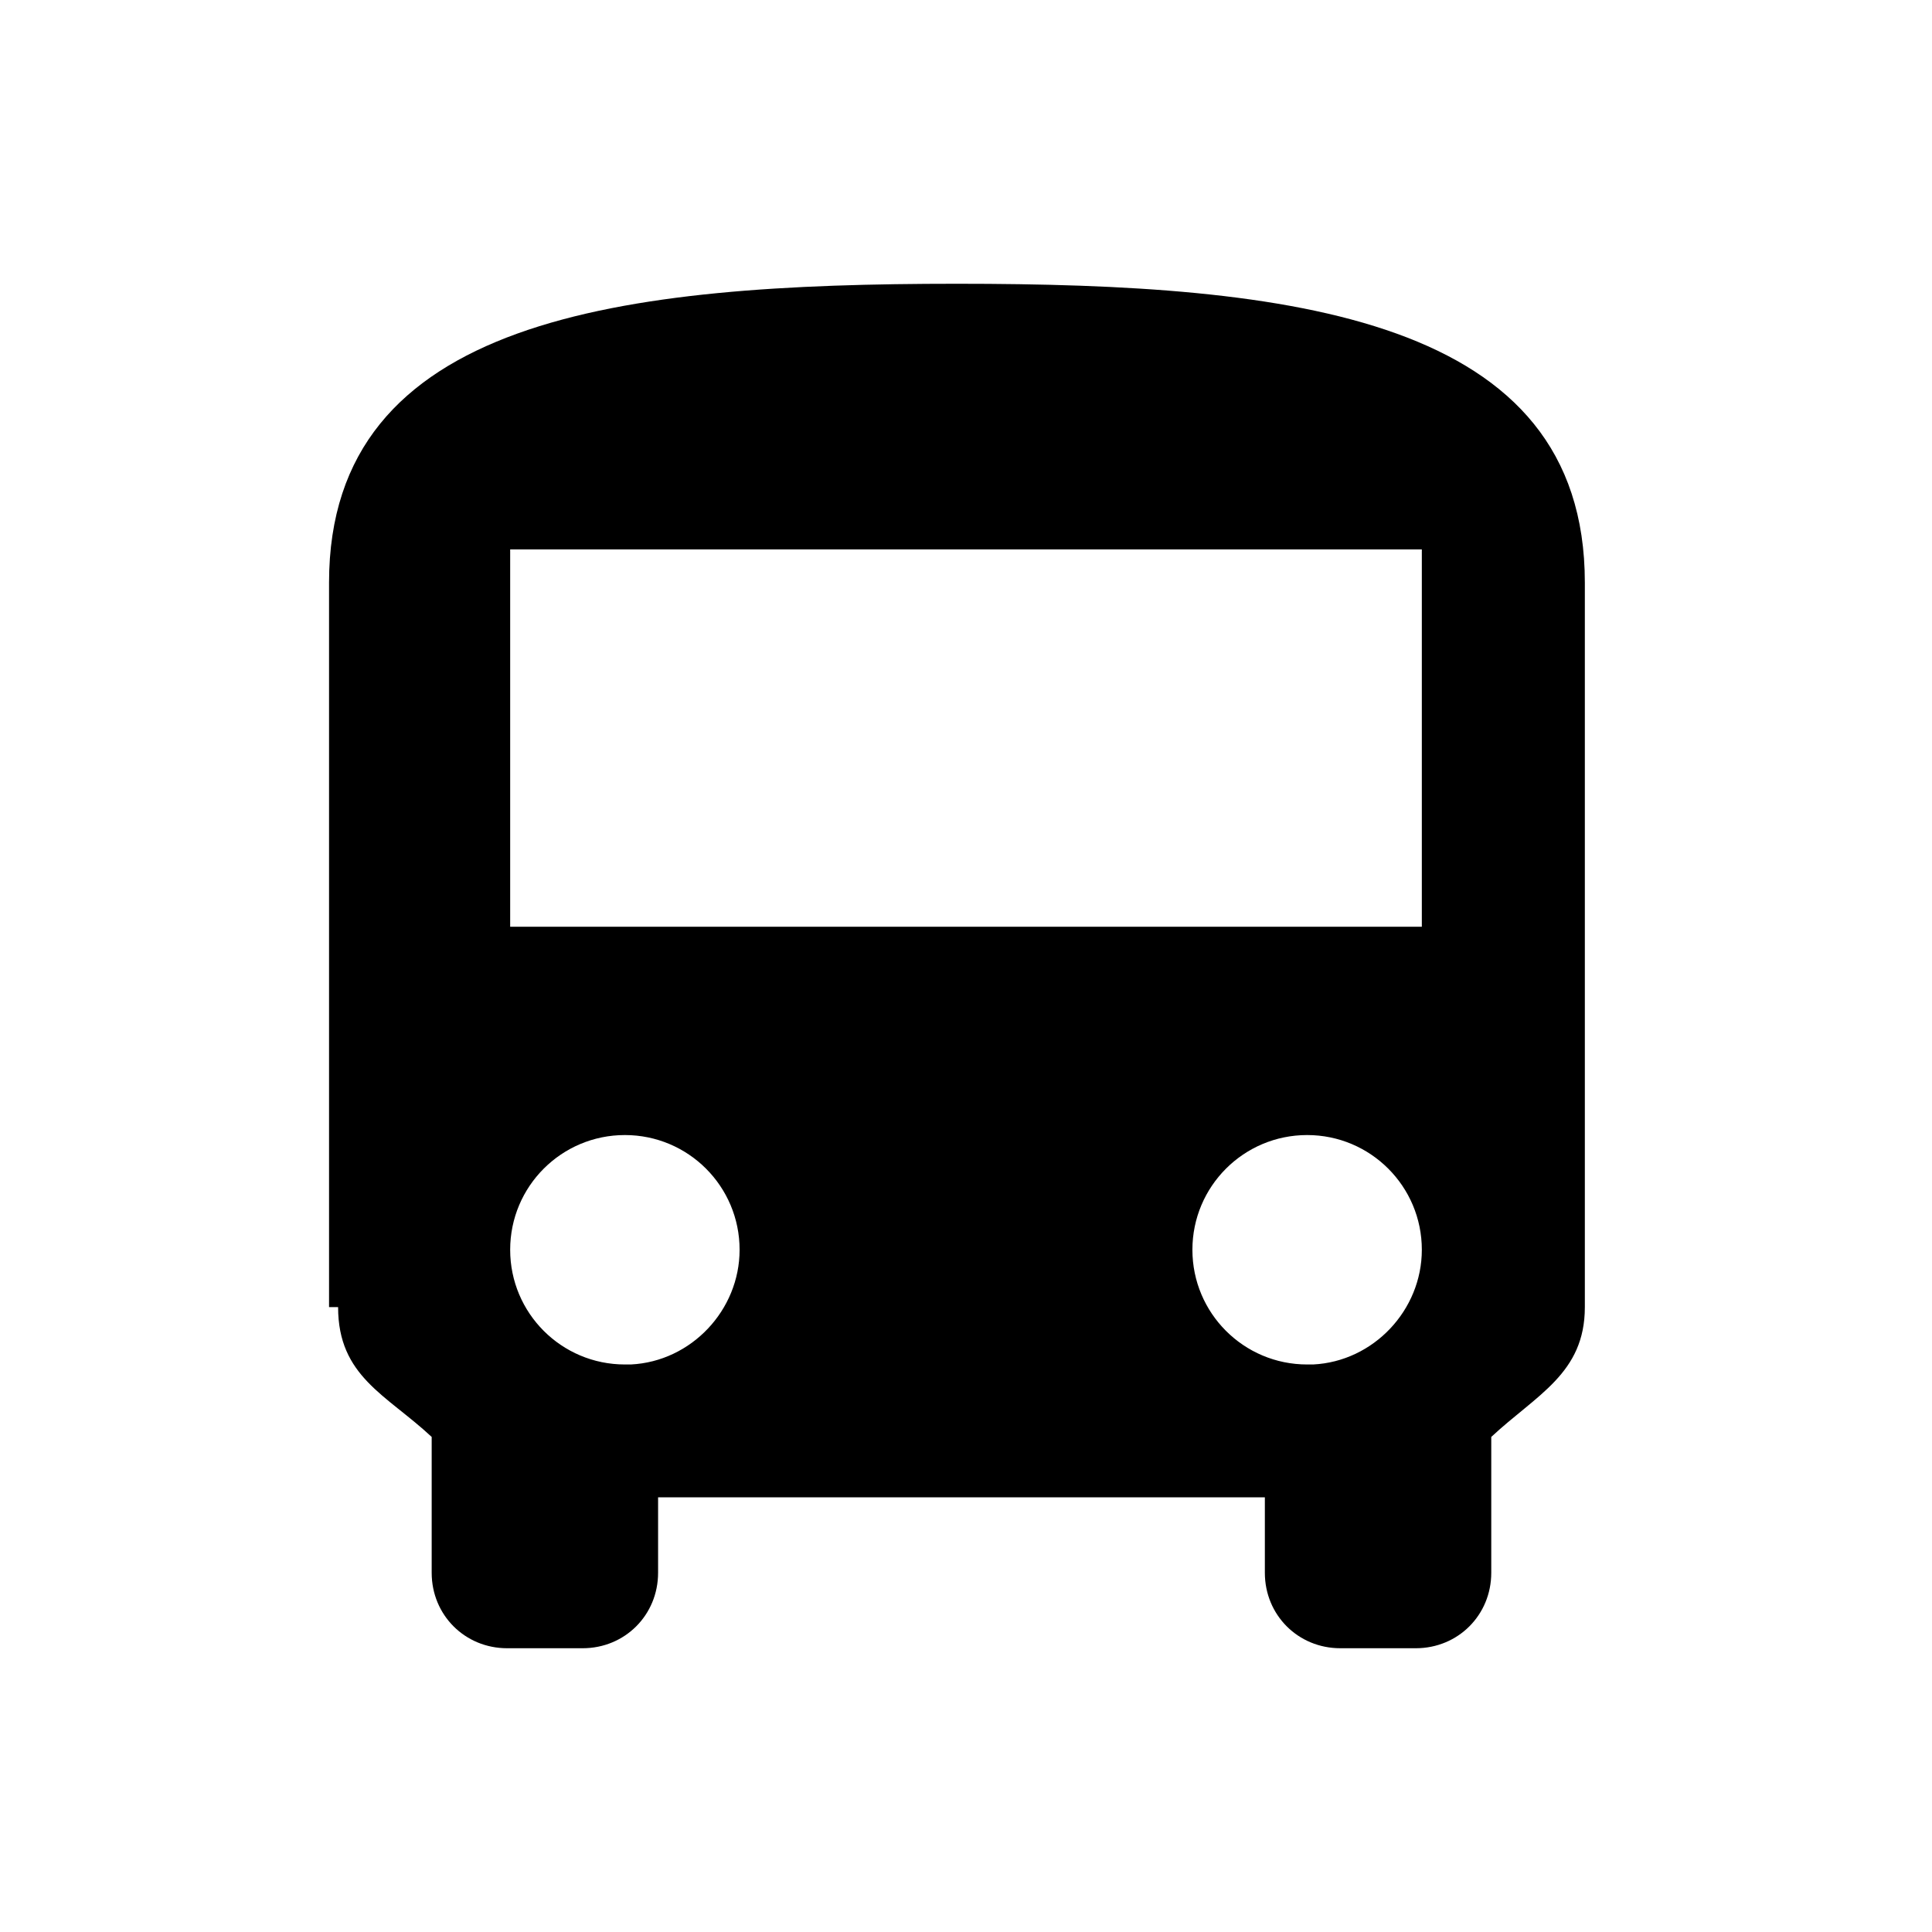 <?xml version="1.0" encoding="utf-8"?>
<!-- Generator: Adobe Illustrator 25.1.0, SVG Export Plug-In . SVG Version: 6.00 Build 0)  -->
<svg version="1.1" id="レイヤー_1" xmlns="http://www.w3.org/2000/svg" xmlns:xlink="http://www.w3.org/1999/xlink" x="0px"
	 y="0px" width="64px" height="64px" viewBox="0 0 64 64" style="enable-background:new 0 0 64 64;" xml:space="preserve">
<path id="Icon_ionic-md-bus" d="M11.2,43.3c0,2.3,1.6,2.9,3.1,4.3v4.5c0,1.4,1.1,2.5,2.5,2.5h2.5c1.4,0,2.5-1.1,2.5-2.5v-2.5h20.1
	v2.5c0,1.4,1.1,2.5,2.5,2.5h2.5c1.4,0,2.5-1.1,2.5-2.5v-4.5c1.5-1.4,3.1-2.1,3.1-4.3v-24c0-8.8-9.7-9.9-20.8-9.9s-20.8,1.1-20.8,9.9
	V43.3z M20.7,45.2c-2.1,0-3.8-1.7-3.8-3.8c0-2.1,1.7-3.8,3.8-3.8s3.8,1.7,3.8,3.8c0,2-1.6,3.7-3.6,3.8
	C20.8,45.2,20.7,45.2,20.7,45.2L20.7,45.2z M43.3,45.2c-2.1,0-3.8-1.7-3.8-3.8c0-2.1,1.7-3.8,3.8-3.8s3.8,1.7,3.8,3.8
	c0,2-1.6,3.7-3.6,3.8C43.4,45.2,43.4,45.2,43.3,45.2L43.3,45.2z M47.1,30.7H16.9V18.2h30.2V30.7z"/>
</svg>
